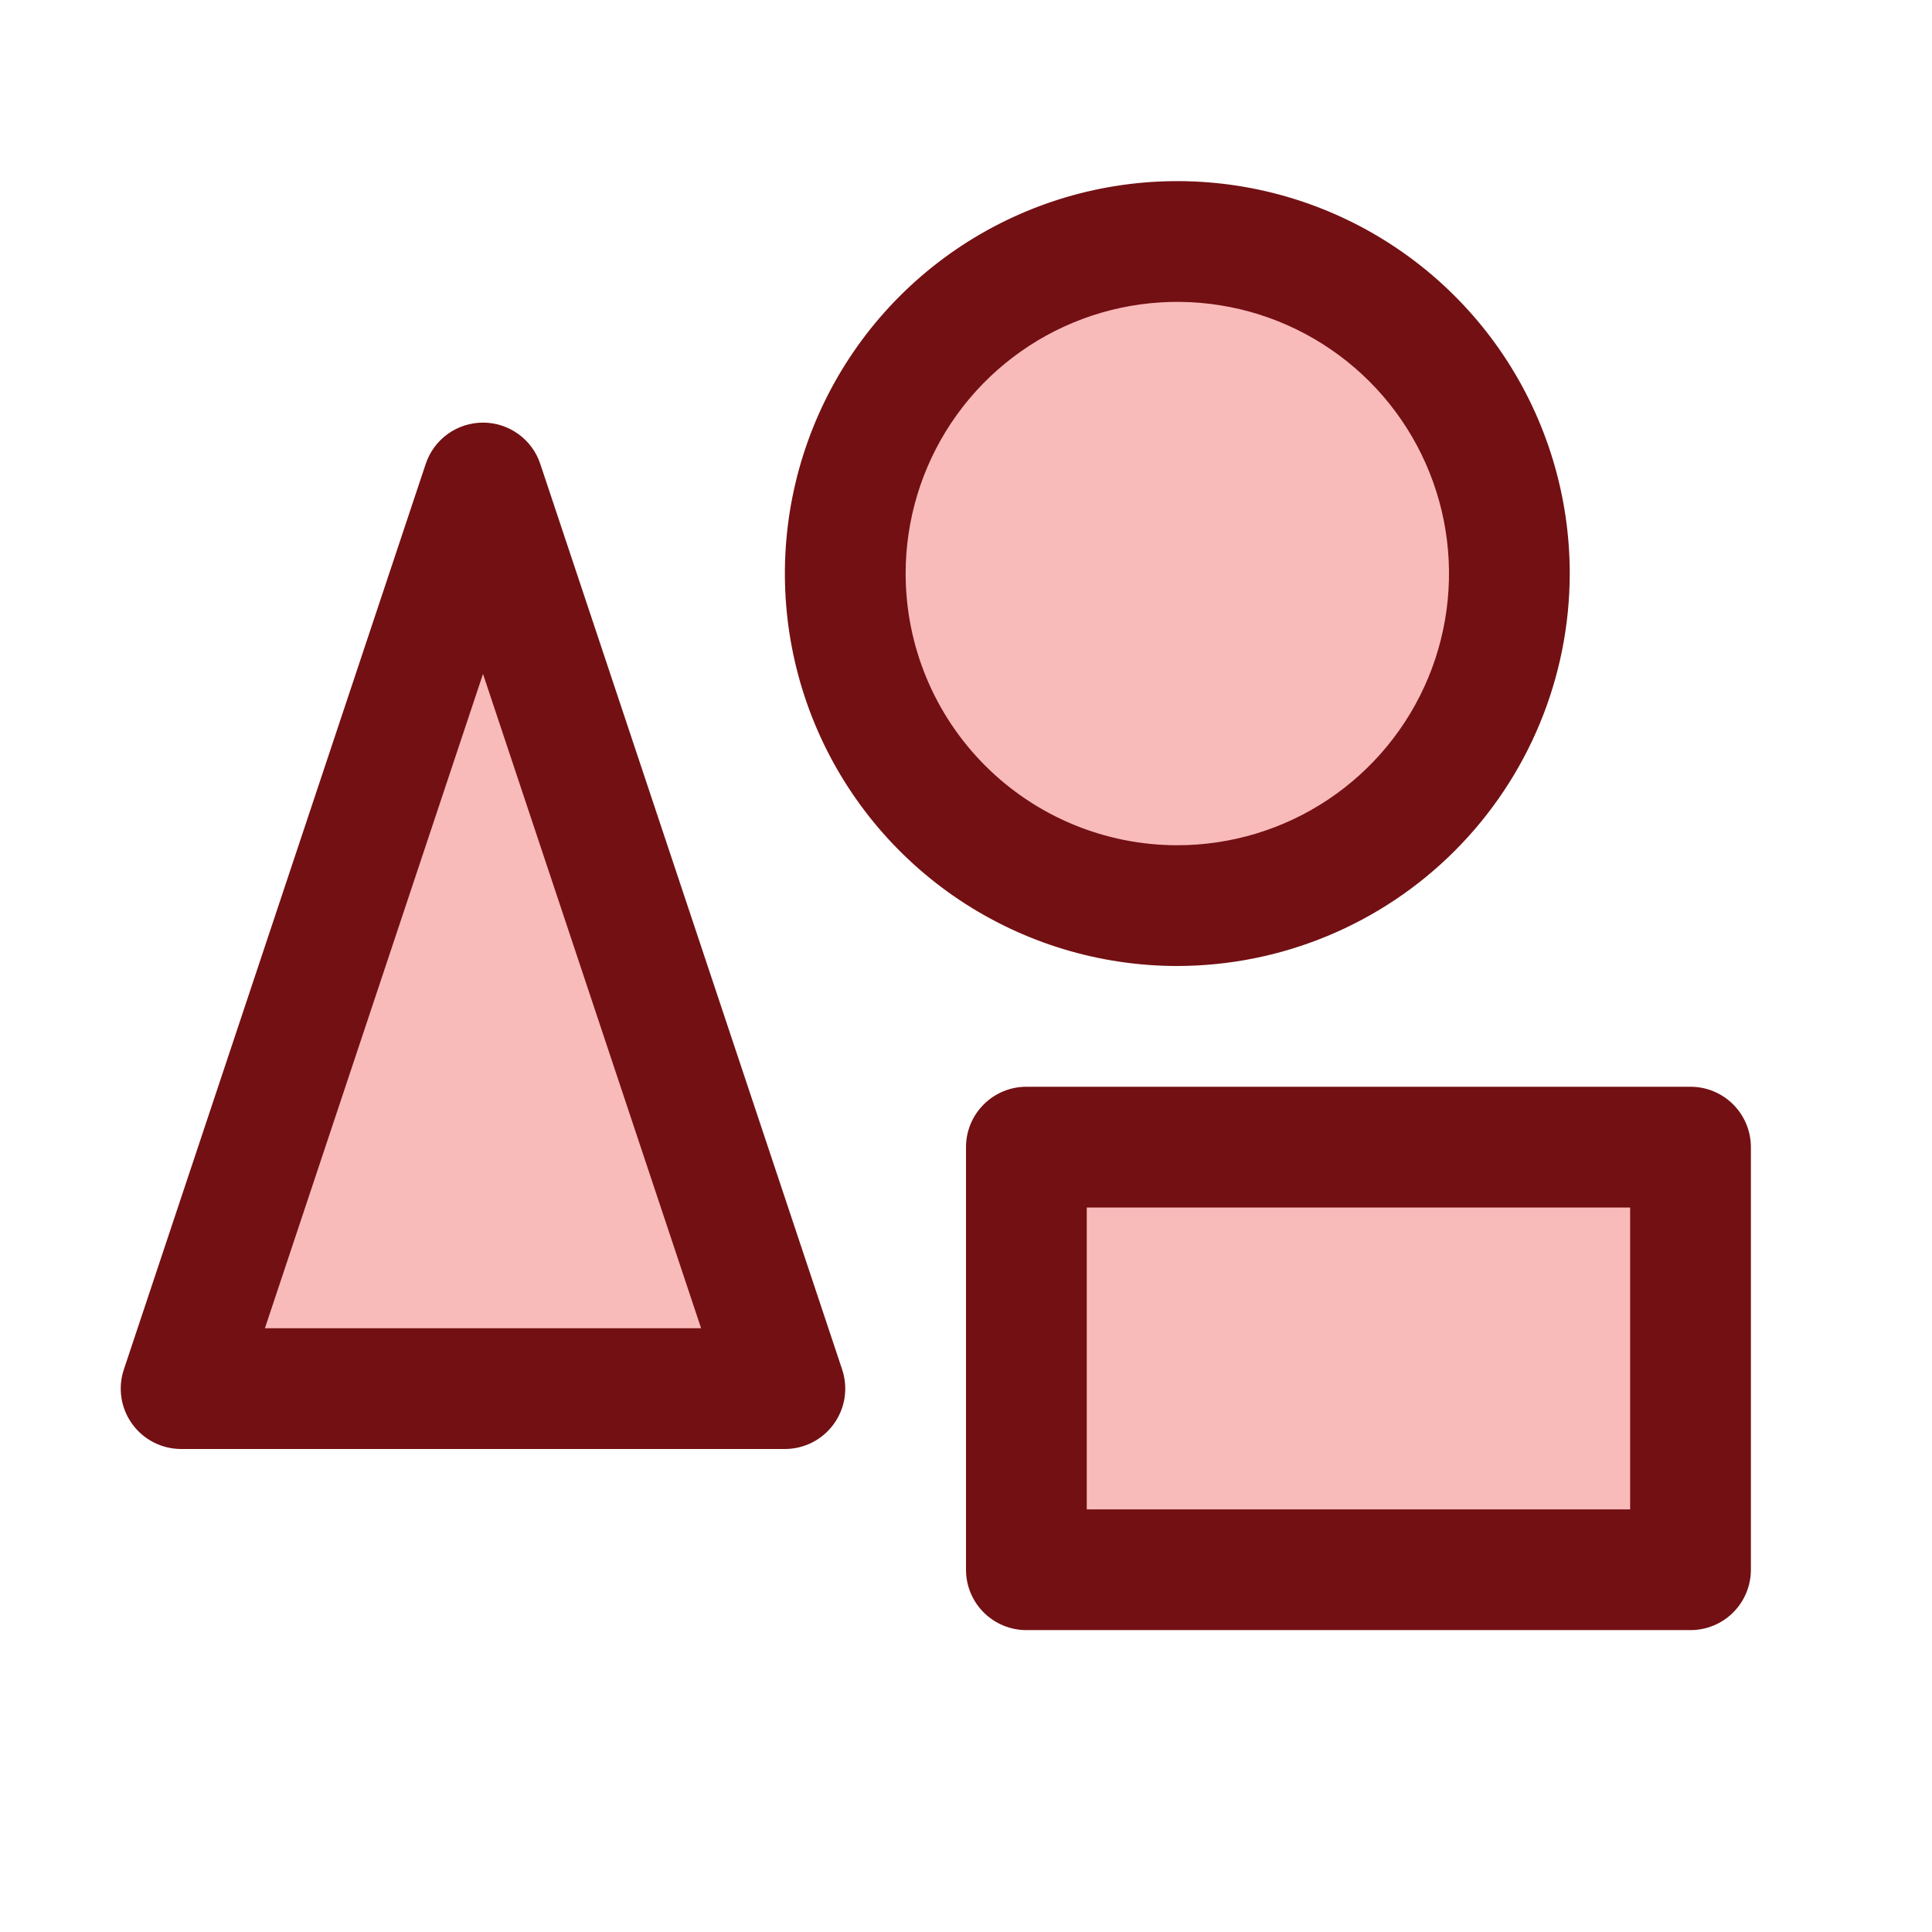 <svg xmlns="http://www.w3.org/2000/svg" fill="none" viewBox="0 0 62 62" height="62" width="62">
<g id="Icon">
<path fill="#F9BABA" d="M15.5 15.5L25.188 44.562H5.812L15.5 15.5ZM48.438 18.406C48.438 16.299 47.812 14.238 46.642 12.486C45.471 10.733 43.806 9.368 41.859 8.561C39.912 7.755 37.769 7.544 35.702 7.955C33.635 8.366 31.736 9.381 30.246 10.871C28.756 12.361 27.741 14.26 27.33 16.327C26.919 18.394 27.13 20.537 27.936 22.484C28.743 24.431 30.108 26.096 31.861 27.267C33.613 28.438 35.674 29.062 37.781 29.062C39.181 29.062 40.566 28.787 41.859 28.251C43.152 27.716 44.327 26.931 45.316 25.941C46.306 24.952 47.091 23.777 47.626 22.484C48.162 21.191 48.438 19.806 48.438 18.406ZM32.938 36.812V50.375H54.25V36.812H32.938Z" id="Vector"></path>
<path fill="#731013" d="M54.25 34.875H32.938C32.424 34.875 31.931 35.079 31.568 35.443C31.204 35.806 31 36.299 31 36.812V50.375C31 50.889 31.204 51.382 31.568 51.745C31.931 52.108 32.424 52.312 32.938 52.312H54.25C54.764 52.312 55.257 52.108 55.62 51.745C55.983 51.382 56.188 50.889 56.188 50.375V36.812C56.188 36.299 55.983 35.806 55.62 35.443C55.257 35.079 54.764 34.875 54.25 34.875ZM52.313 48.438H34.875V38.75H52.313V48.438ZM17.338 14.887C17.21 14.501 16.963 14.166 16.633 13.928C16.303 13.69 15.907 13.562 15.5 13.562C15.093 13.562 14.697 13.69 14.367 13.928C14.037 14.166 13.79 14.501 13.662 14.887L3.974 43.95C3.877 44.241 3.851 44.551 3.897 44.855C3.943 45.158 4.061 45.446 4.241 45.695C4.42 45.944 4.656 46.147 4.93 46.287C5.203 46.427 5.506 46.5 5.813 46.5H25.188C25.495 46.5 25.797 46.427 26.071 46.287C26.344 46.147 26.58 45.944 26.759 45.695C26.939 45.446 27.057 45.158 27.103 44.855C27.149 44.551 27.123 44.241 27.026 43.95L17.338 14.887ZM8.501 42.625L15.5 21.627L22.499 42.625H8.501ZM50.375 18.406C50.375 15.915 49.636 13.481 48.253 11.409C46.869 9.339 44.902 7.724 42.601 6.771C40.3 5.818 37.767 5.569 35.325 6.054C32.882 6.54 30.637 7.74 28.876 9.501C27.115 11.262 25.916 13.506 25.43 15.949C24.944 18.392 25.193 20.924 26.146 23.226C27.099 25.527 28.714 27.494 30.785 28.878C32.856 30.261 35.291 31 37.781 31C41.12 30.996 44.321 29.668 46.682 27.307C49.043 24.946 50.371 21.745 50.375 18.406ZM29.063 18.406C29.063 16.682 29.574 14.996 30.532 13.562C31.49 12.129 32.852 11.011 34.445 10.351C36.038 9.691 37.791 9.519 39.482 9.855C41.174 10.191 42.727 11.022 43.947 12.241C45.166 13.46 45.996 15.014 46.333 16.705C46.669 18.397 46.496 20.15 45.837 21.743C45.177 23.336 44.059 24.698 42.625 25.656C41.191 26.614 39.506 27.125 37.781 27.125C35.469 27.125 33.251 26.206 31.616 24.571C29.981 22.936 29.063 20.719 29.063 18.406Z" id="Vector_2"></path>
</g>
</svg>

